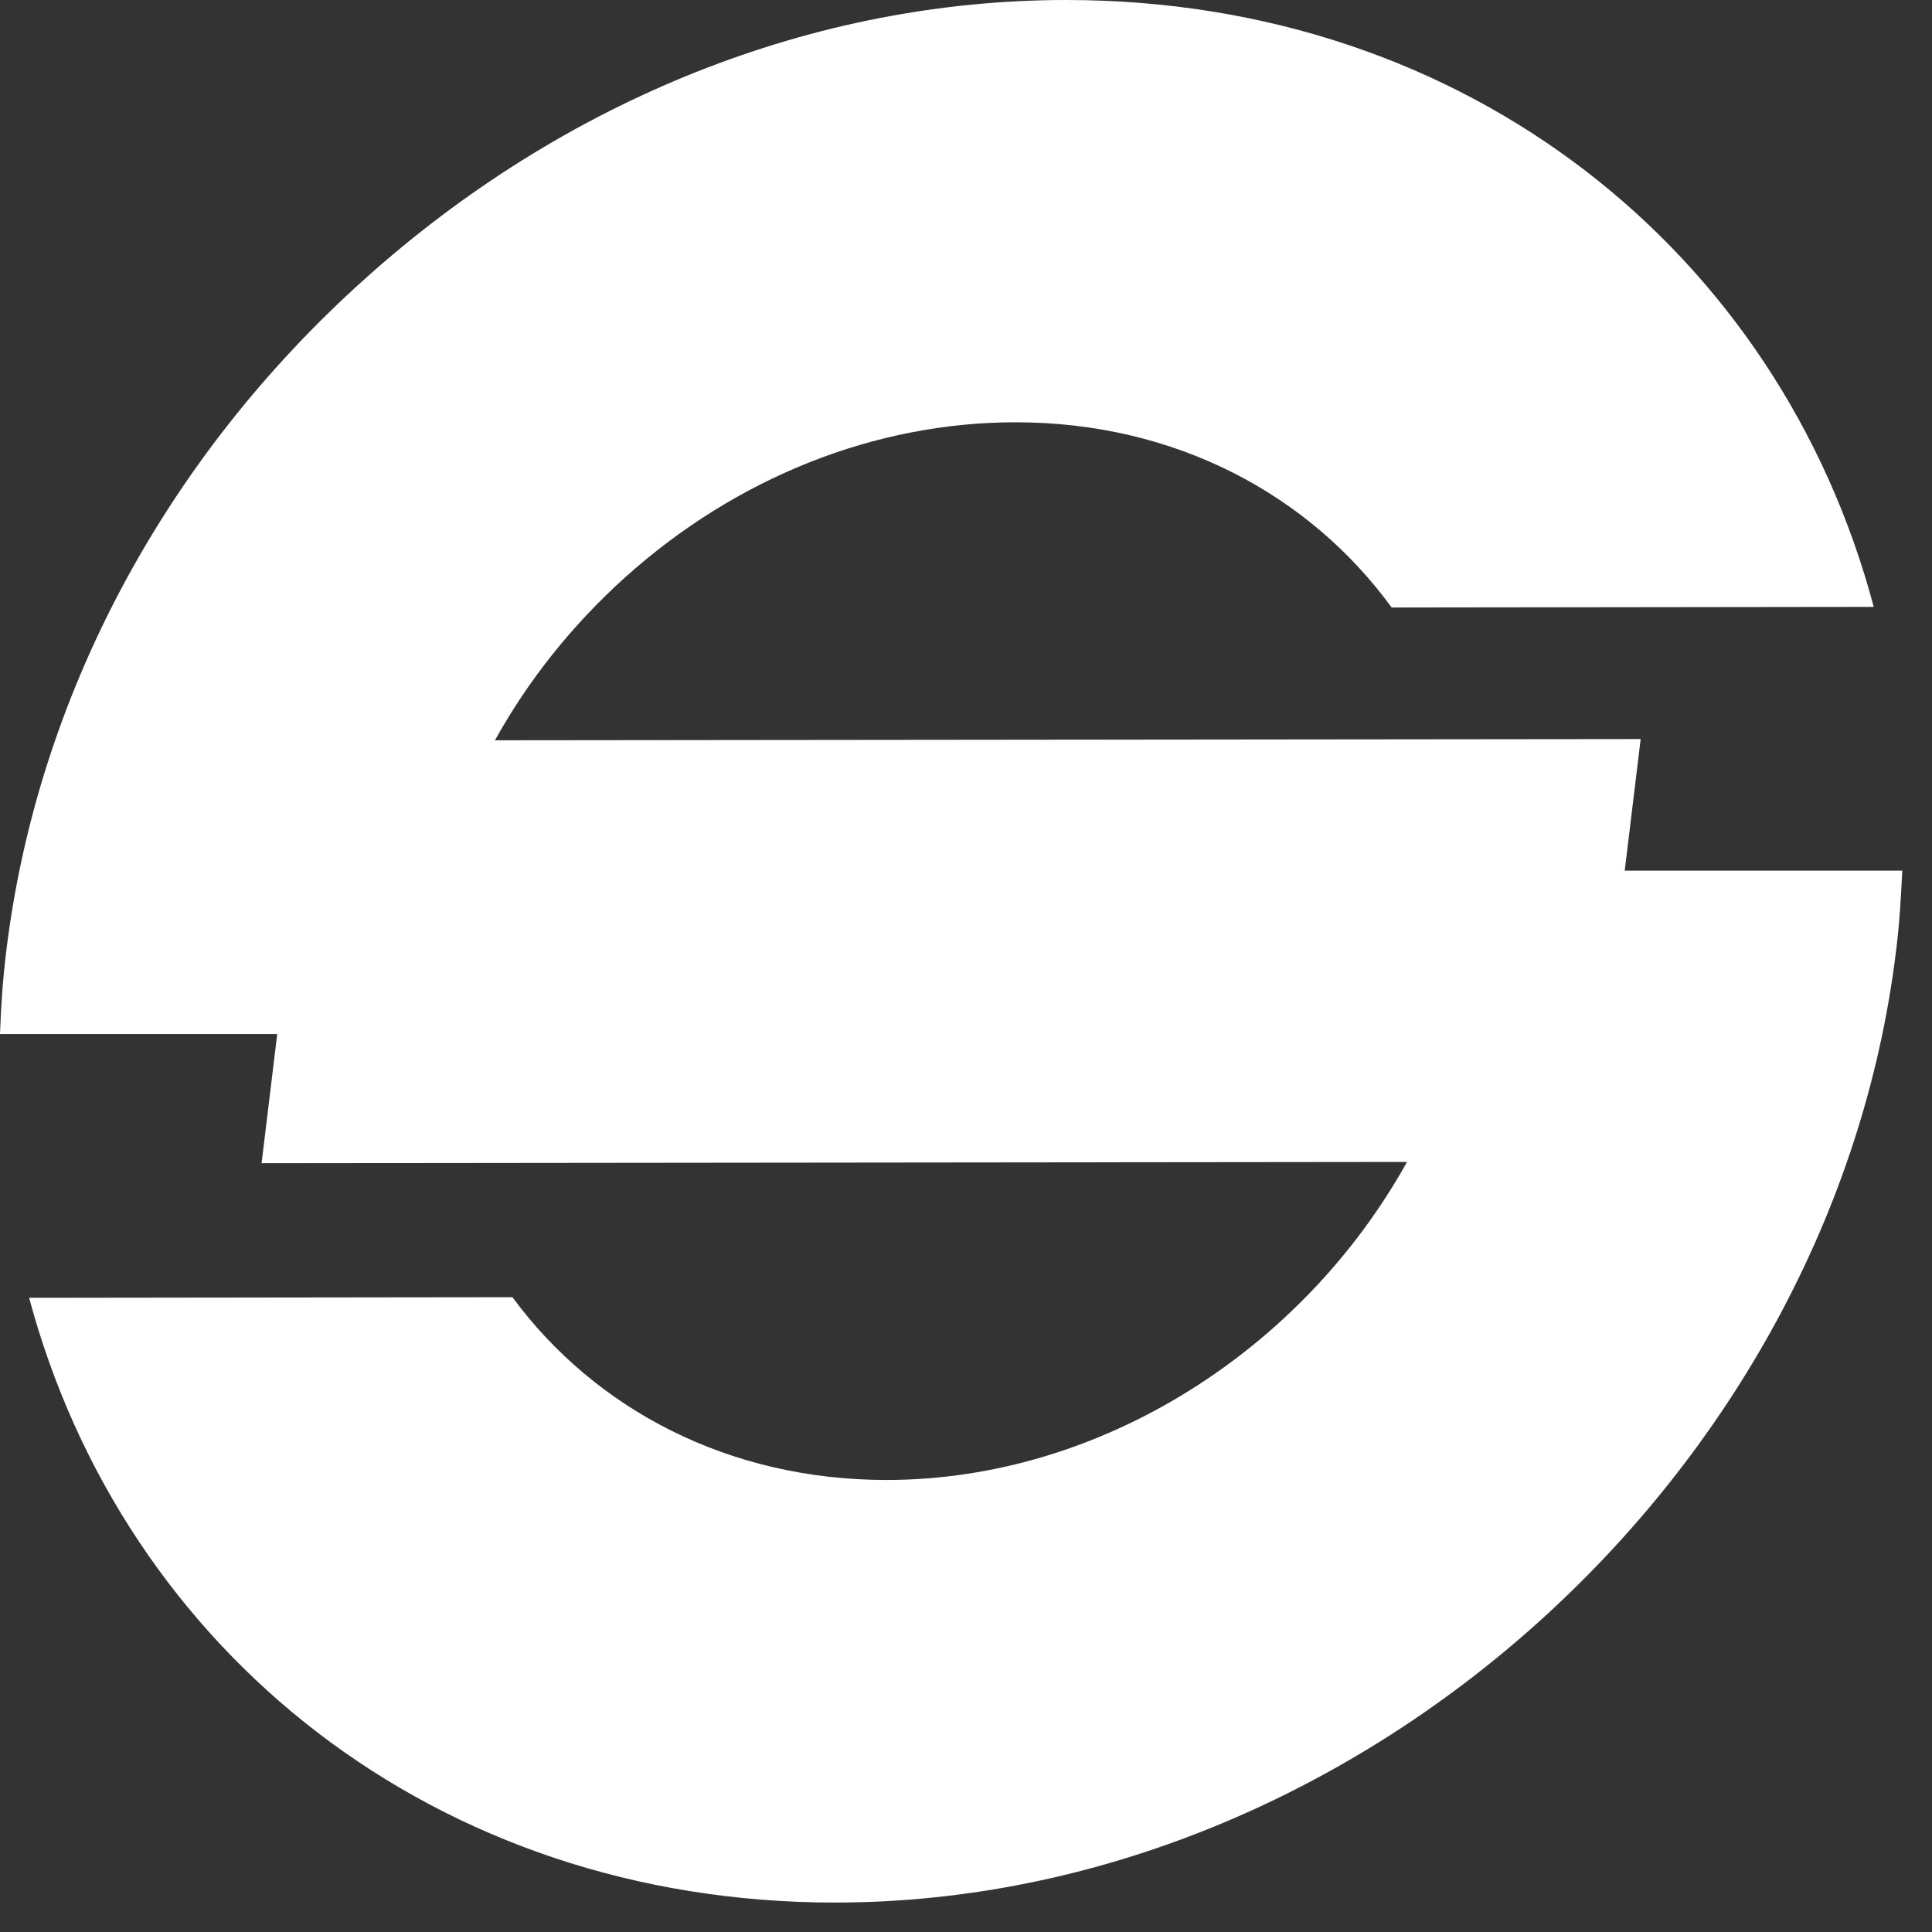 <svg width="63" height="63" viewBox="0 0 63 63" fill="none" xmlns="http://www.w3.org/2000/svg">
<rect x="0" y="0" width="63" height="63" fill="#333333" stroke="none"/>
<g clip-path="url(#clip0_1_91)">
<path d="M62.03 28.39H52.98L53.5 24.1L16.14 24.14C17.22 22.19 18.65 20.39 20.38 18.83C24.01 15.57 28.53 13.77 33.12 13.77C38.32 13.77 42.69 16.12 45.38 19.81L61.1 19.79C58.03 8.23 47.85 0 34.77 0C26.54 0 18.41 3.24 11.88 9.11C5.35 14.97 1.2 22.77 0.2 31.05C0.09 31.95 0.03 32.84 0 33.72H9.04L8.53 37.93L45.88 37.89C42.5 43.98 35.94 48.25 28.93 48.26H28.91C23.75 48.26 19.4 45.95 16.71 42.3L0.95 42.32C4.04 53.85 14.21 62.04 27.23 62.04H27.26C44.25 62.02 59.76 48.09 61.83 30.99C61.94 30.12 61.99 29.26 62.03 28.4V28.39Z" fill="white"/>
</g>
<defs>
<clipPath id="clip0_1_91">
<rect width="62.03" height="62.03" fill="white"/>
</clipPath>
</defs>
</svg>
